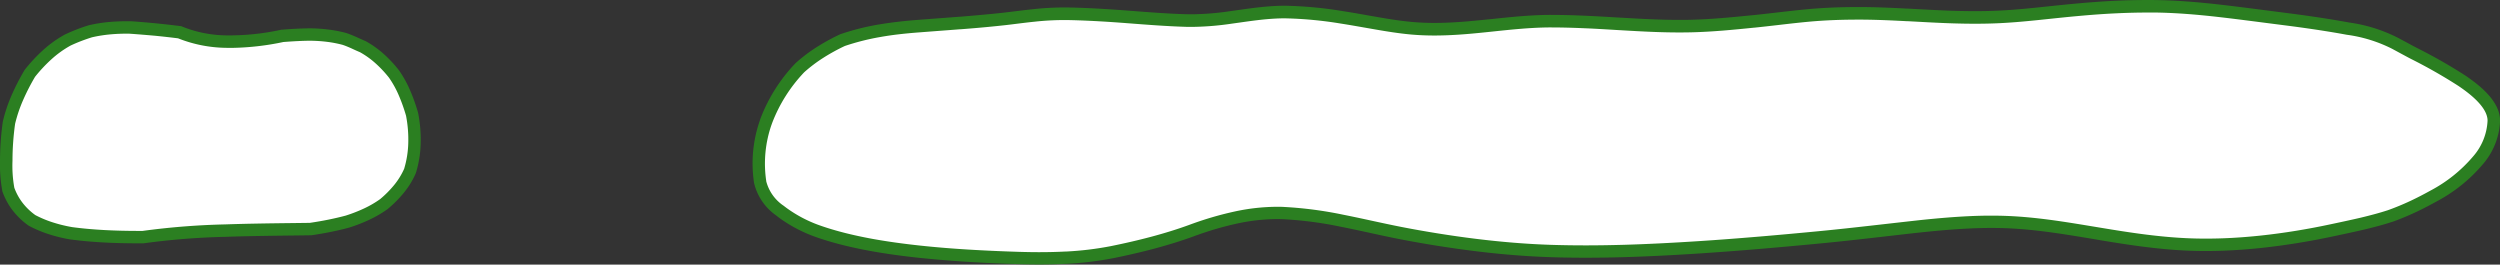 <svg xmlns="http://www.w3.org/2000/svg" width="200.565" height="21.228" viewBox="0 0 200.565 21.228"><rect x="0" y="0" width="200.565" height="21.228" fill="#333333" stroke="none"/><g transform="translate(-1019.573 -1773.027)"><path d="M2192.009,292.558c.021-.059.042-.118.064-.176a12.7,12.7,0,0,1,2.684-4.233,12.164,12.164,0,0,1,1.591-1.208,15.9,15.9,0,0,1,1.835-1.007,19.514,19.514,0,0,1,2.911-.74l.076-.013c.991-.17,2.014-.284,3.068-.364,1.111-.085,2.236-.163,3.343-.253l.049,0c1.126-.091,2.231-.188,3.288-.3.892-.1,1.746-.218,2.633-.308a22.672,22.672,0,0,1,2.832-.13c1.556.033,3.132.132,4.649.248l.159.012c1.564.121,3.072.237,4.482.278a21.232,21.232,0,0,0,3.639-.244l.116-.016c1.148-.158,2.256-.337,3.494-.4a27.56,27.56,0,0,1,5.334.411l.118.019c.888.143,1.786.306,2.675.46.928.161,1.848.307,2.747.39a28.39,28.39,0,0,0,5.445-.127l.073-.007c1.8-.18,3.627-.414,5.517-.433.984,0,1.948.025,2.9.067s1.885.1,2.822.154h.015c.942.055,1.882.11,2.83.144s1.9.05,2.877.026c1.64-.039,3.293-.2,4.961-.369l.02,0c1.669-.171,3.33-.4,4.928-.525,1.352-.1,2.626-.132,3.858-.123,1.206.009,2.374.065,3.532.125l.074,0c1.183.062,2.364.135,3.572.172s2.447.048,3.742-.013c.985-.047,1.982-.135,2.994-.239s2.042-.217,3.093-.315l.2-.018c.987-.09,1.991-.167,3.01-.216,1.088-.053,2.19-.079,3.3-.062,1.626.025,3.341.163,5.089.364l.094.011c1.718.2,3.457.434,5.161.65,1.5.19,3.1.421,4.552.677l.5.09a12.054,12.054,0,0,1,3.824,1.2c.243.13.483.261.724.391s.482.26.729.389a40.814,40.814,0,0,1,3.872,2.206q.235.159.456.321c1.23.9,2.088,1.862,2.091,2.872a5.139,5.139,0,0,1-1.273,3.19,11.971,11.971,0,0,1-3.556,2.854c-.524.29-1.069.576-1.648.848s-1.191.53-1.848.765c-.716.234-1.485.436-2.277.622s-1.606.356-2.412.528c-.89.19-1.815.366-2.764.52s-1.923.288-2.91.392l-.149.016c-.94.1-1.9.167-2.856.2-1.011.038-2.028.037-3.038-.012-1.162-.056-2.3-.17-3.432-.316-1.1-.143-2.195-.317-3.28-.5l-.073-.012c-1.109-.184-2.211-.371-3.313-.533s-2.2-.3-3.312-.374a33.263,33.263,0,0,0-3.912-.033c-1.3.061-2.6.176-3.917.313l-.075.008c-1.288.136-2.589.29-3.9.437-1.334.15-2.663.3-3.98.425q-2.454.236-4.922.448t-4.955.373c-1.963.128-3.945.233-5.932.291s-3.979.067-5.958,0c-2.064-.067-4.107-.244-6.11-.494q-1.545-.193-3.054-.438c-.986-.159-1.958-.331-2.911-.518-1.518-.3-3.026-.654-4.562-.96l-.065-.013a31.275,31.275,0,0,0-4.682-.616,15.236,15.236,0,0,0-3.78.342l-.135.029a26.757,26.757,0,0,0-3.515,1.043c-.959.35-1.984.666-3.049.952l-.088.023c-1.039.276-2.114.523-3.2.743a26.124,26.124,0,0,1-3.7.446l-.062,0c-1.256.064-2.539.062-3.789.023-1.314-.041-2.632-.1-3.949-.177h-.012c-1.314-.08-2.631-.185-3.951-.326-.648-.069-1.3-.148-1.947-.239s-1.294-.192-1.935-.309c-.738-.136-1.475-.292-2.2-.474s-1.425-.389-2.1-.628a10.884,10.884,0,0,1-2.817-1.487q-.107-.08-.209-.162a3.86,3.86,0,0,1-1.581-2.293A9.946,9.946,0,0,1,2192.009,292.558Z" transform="translate(-1111.014 1490.315)" fill="#fff"/><path d="M2302.886,282.713c.229,0,.46,0,.684.005,1.511.023,3.192.143,5.139.367l.1.011c1.216.141,2.457.3,3.657.457l1.508.194c1.664.211,3.246.447,4.576.681l.5.09a12.351,12.351,0,0,1,3.981,1.26l.493.266.221.119c.229.124.473.255.722.385a41.554,41.554,0,0,1,3.921,2.235c.164.111.323.223.471.332,1.541,1.13,2.292,2.2,2.3,3.274a5.653,5.653,0,0,1-1.383,3.5,12.548,12.548,0,0,1-3.7,2.979c-.6.33-1.145.613-1.678.863-.637.3-1.256.555-1.892.783l-.013,0c-.654.214-1.391.415-2.318.633-.694.163-1.412.315-2.106.463l-.317.067c-.933.2-1.871.375-2.788.524-.987.161-1.976.294-2.938.4l-.152.016c-.984.1-1.956.17-2.887.206-.48.018-.959.027-1.425.027-.56,0-1.118-.013-1.657-.039-1.082-.052-2.217-.157-3.472-.32-1.136-.147-2.256-.327-3.3-.5l-.574-.1c-.92-.153-1.872-.311-2.8-.448-1.245-.183-2.285-.3-3.275-.37-.686-.049-1.405-.074-2.138-.074-.55,0-1.126.014-1.715.041-1.129.053-2.365.151-3.888.311l-.076.008c-.878.093-1.781.2-2.655.3l-1.238.141c-1.347.152-2.666.3-3.988.426-1.87.18-3.436.322-4.928.448-1.77.149-3.393.271-4.964.374-2.225.145-4.171.24-5.95.292-1.087.032-2.147.048-3.149.048-.972,0-1.927-.015-2.839-.045-1.945-.063-4.016-.231-6.156-.5-.983-.123-2.016-.271-3.072-.44-1.008-.162-1.992-.337-2.928-.521-.791-.155-1.592-.329-2.366-.5-.719-.156-1.461-.317-2.2-.463l-.066-.013a30.3,30.3,0,0,0-4.606-.607c-.178-.008-.361-.012-.544-.012a15.35,15.35,0,0,0-3.111.344l-.132.028a26.086,26.086,0,0,0-3.449,1.024c-.932.34-1.972.665-3.091.965l-.088.024c-1.007.268-2.1.52-3.235.75a26.655,26.655,0,0,1-3.767.455l-.063,0c-.668.034-1.38.051-2.117.051-.547,0-1.124-.009-1.714-.028-1.435-.045-2.731-.1-3.963-.178h-.009c-1.435-.088-2.735-.2-3.978-.328-.68-.073-1.341-.154-1.962-.241-.68-.095-1.337-.2-1.955-.312-.793-.146-1.542-.308-2.229-.481-.769-.194-1.49-.41-2.141-.641a11.439,11.439,0,0,1-2.95-1.559c-.073-.055-.148-.113-.221-.172a4.415,4.415,0,0,1-1.763-2.61,10.456,10.456,0,0,1,.462-4.988l0-.014c.022-.061.044-.122.067-.183a13.226,13.226,0,0,1,2.789-4.4l.028-.027a12.692,12.692,0,0,1,1.656-1.258,16.455,16.455,0,0,1,1.893-1.039l.025-.012.026-.009a20.077,20.077,0,0,1,2.986-.759l.064-.011.014,0c.927-.159,1.946-.28,3.114-.37l1.313-.1c.667-.049,1.357-.1,2.028-.154l.05,0c.915-.074,2.114-.176,3.274-.3.4-.043.793-.092,1.177-.139.474-.058.965-.119,1.459-.169a23.04,23.04,0,0,1,2.893-.132c1.752.037,3.508.16,4.677.249l.159.012c1.493.116,3.036.235,4.458.277.16,0,.322.007.482.007a22.274,22.274,0,0,0,3.075-.247l.114-.016.576-.081c.939-.133,1.91-.27,2.963-.324.247-.013.507-.019.772-.019a32.206,32.206,0,0,1,4.662.435l.122.019c.641.1,1.3.218,1.927.329l.754.132c.822.143,1.786.3,2.708.384.587.054,1.185.08,1.827.08,1.28,0,2.555-.11,3.523-.206l.073-.007c.335-.034.673-.069,1.012-.1,1.47-.155,2.99-.315,4.549-.331h.145c.854,0,1.738.021,2.782.067.827.036,1.657.085,2.46.133l.363.021.026,0c.917.054,1.866.109,2.814.143.689.025,1.312.037,1.9.037.321,0,.638,0,.944-.011,1.626-.039,3.256-.2,4.922-.366l.023,0c.631-.065,1.274-.139,1.9-.211,1-.116,2.044-.236,3.041-.316,1.113-.085,2.246-.126,3.464-.126l.438,0c1.246.01,2.439.068,3.555.126l.073,0,.788.042c.9.049,1.84.1,2.774.13.655.02,1.242.03,1.8.03.669,0,1.292-.014,1.905-.043.85-.04,1.765-.113,2.967-.237l.955-.1c.7-.073,1.418-.149,2.142-.216l.2-.018c1.116-.1,2.107-.173,3.032-.217S2302.043,282.713,2302.886,282.713Zm19.278,16.861c.6-.216,1.192-.46,1.8-.744.513-.241,1.042-.513,1.618-.832a11.554,11.554,0,0,0,3.408-2.73,4.677,4.677,0,0,0,1.164-2.875c0-.723-.637-1.555-1.887-2.471-.138-.1-.287-.206-.441-.31a40.793,40.793,0,0,0-3.823-2.176c-.256-.133-.5-.267-.735-.392l-.221-.12-.5-.27-.024-.014a11.422,11.422,0,0,0-3.655-1.138l-.493-.089c-1.314-.232-2.88-.465-4.529-.674l-1.511-.194c-1.2-.155-2.435-.315-3.645-.455l-.095-.011c-1.912-.22-3.56-.338-5.038-.361-.219,0-.445,0-.669,0-.827,0-1.677.022-2.6.066s-1.888.114-2.989.214l-.2.018c-.719.067-1.437.142-2.131.215l-.958.1c-1.221.125-2.153.2-3.021.241-.629.03-1.268.044-1.953.044-.566,0-1.164-.01-1.829-.031-.946-.03-1.887-.081-2.8-.131l-.785-.042-.075,0c-1.1-.058-2.284-.115-3.509-.125l-.43,0c-1.192,0-2.3.04-3.386.123-.977.078-1.962.192-3,.312-.625.072-1.271.147-1.912.212l-.023,0c-1.683.172-3.335.331-5,.371-.313.008-.639.011-.968.011-.6,0-1.238-.012-1.939-.038-.961-.035-1.917-.091-2.842-.145h-.015l-.37-.022c-.8-.047-1.625-.1-2.445-.132-1.03-.045-1.9-.066-2.739-.066h-.139c-1.508.015-3,.173-4.45.325q-.51.054-1.018.105l-.069.007c-1,.1-2.3.212-3.626.212-.673,0-1.3-.028-1.918-.084-.957-.088-1.946-.249-2.787-.395l-.756-.132c-.629-.11-1.279-.225-1.912-.326l-.115-.018a31.3,31.3,0,0,0-4.511-.424c-.249,0-.491.006-.721.018-1.008.052-1.914.18-2.874.316l-.578.081-.115.016a23.179,23.179,0,0,1-3.212.256c-.17,0-.342,0-.511-.008-1.446-.043-3-.163-4.506-.279l-.157-.012c-1.158-.089-2.9-.21-4.623-.247a22.037,22.037,0,0,0-2.771.127c-.484.049-.969.109-1.438.167-.387.048-.787.1-1.191.141-1.171.128-2.38.23-3.3.3l-.052,0c-.673.054-1.364.105-2.033.155l-1.31.1c-1.137.087-2.125.2-3.021.359l-.073.013a19.092,19.092,0,0,0-2.812.713,15.407,15.407,0,0,0-1.752.964,11.728,11.728,0,0,0-1.511,1.145,12.216,12.216,0,0,0-2.565,4.049c-.02.055-.04.109-.059.163a9.465,9.465,0,0,0-.423,4.515l0,.023a3.394,3.394,0,0,0,1.4,1.964c.065.052.132.1.2.153a10.406,10.406,0,0,0,2.685,1.416c.621.221,1.312.427,2.051.614.666.168,1.394.325,2.164.467.6.109,1.247.212,1.913.305.611.085,1.261.165,1.931.237,1.228.132,2.513.238,3.929.324h.009c1.226.074,2.513.132,3.938.177.58.018,1.146.028,1.682.028.72,0,1.416-.017,2.066-.05l.061,0a25.648,25.648,0,0,0,3.622-.436c1.12-.226,2.188-.474,3.175-.736l.088-.023c1.09-.292,2.1-.608,3.006-.939a27.085,27.085,0,0,1,3.581-1.062l.139-.03a16.349,16.349,0,0,1,3.314-.365c.2,0,.4,0,.589.013a31.259,31.259,0,0,1,4.756.625l.066.013c.744.148,1.491.31,2.214.467.77.167,1.565.339,2.346.493.924.181,1.9.354,2.894.515,1.044.168,2.065.314,3.037.435,2.11.263,4.15.428,6.064.491.9.029,1.845.044,2.807.044.993,0,2.043-.016,3.12-.047,1.767-.051,3.7-.146,5.914-.29,1.564-.1,3.182-.223,4.945-.372,1.488-.125,3.05-.267,4.916-.447,1.314-.127,2.629-.273,3.972-.424l1.236-.14c.875-.1,1.781-.2,2.665-.3l.076-.008c1.542-.162,2.8-.262,3.946-.316.6-.028,1.2-.042,1.761-.042.757,0,1.5.026,2.209.076,1.015.072,2.079.192,3.349.378.941.138,1.9.3,2.823.451l.572.095c1.034.171,2.144.349,3.265.494,1.228.159,2.337.261,3.392.312.523.025,1.064.038,1.608.038.453,0,.92-.009,1.387-.026.909-.034,1.859-.1,2.824-.2l.146-.015c.945-.1,1.915-.231,2.884-.389.9-.147,1.823-.32,2.74-.516l.317-.067c.689-.146,1.4-.3,2.085-.458C2320.831,299.971,2321.539,299.778,2322.164,299.574Z" transform="translate(-1111.014 1490.315)" fill="#2b7f21"/><path d="M1034.313,307.505a11.775,11.775,0,0,1,.674-2,17.731,17.731,0,0,1,1-1.954,12.432,12.432,0,0,1,1.395-1.494,8.624,8.624,0,0,1,1.641-1.174q.444-.209.9-.383t.914-.318a11.407,11.407,0,0,1,1.6-.253,14.91,14.91,0,0,1,1.648-.051c.65.045,1.3.1,1.956.165s1.308.138,1.96.22a10.274,10.274,0,0,0,3.747.75,20.1,20.1,0,0,0,4.5-.462c.375-.029.749-.055,1.118-.073s.735-.031,1.094-.033a12.123,12.123,0,0,1,1.434.093,9.856,9.856,0,0,1,1.329.259c.254.083.495.185.736.291s.482.219.735.323a7.243,7.243,0,0,1,1.337.948,9.689,9.689,0,0,1,1.165,1.243,8.479,8.479,0,0,1,.852,1.537,14.447,14.447,0,0,1,.606,1.7,10.579,10.579,0,0,1,.19,2.345,8.318,8.318,0,0,1-.36,2.2,6.2,6.2,0,0,1-.884,1.436,9,9,0,0,1-1.209,1.216,8.6,8.6,0,0,1-1.356.793,12.586,12.586,0,0,1-1.561.61q-.693.189-1.44.338t-1.541.267c-2.08.029-4.473.043-6.828.124a59.021,59.021,0,0,0-6.593.522c-1.046.006-2.066-.013-3.035-.063s-1.889-.13-2.736-.246a11.839,11.839,0,0,1-1.732-.432,9.169,9.169,0,0,1-1.405-.6,5.382,5.382,0,0,1-1.17-1.124,5.03,5.03,0,0,1-.729-1.344,10.463,10.463,0,0,1-.17-2.318A22.1,22.1,0,0,1,1034.313,307.505Z" transform="translate(-14.021 1475.358)" fill="#fff"/><path d="M1043.726,299.374c.123,0,.249,0,.373,0h.024c.647.045,1.311.1,1.971.166.633.062,1.3.137,1.973.221l.068.009.063.027a9.732,9.732,0,0,0,3.567.711,19.493,19.493,0,0,0,4.385-.452l.03-.006.031,0c.413-.032.783-.057,1.132-.074.392-.02.767-.031,1.115-.034h.007a12.673,12.673,0,0,1,1.493.1,10.393,10.393,0,0,1,1.4.272l.026.008c.288.095.557.21.783.309l.221.1c.164.074.333.15.5.22l.025.01.023.013a7.772,7.772,0,0,1,1.429,1.013,10.227,10.227,0,0,1,1.225,1.307l.015.021a8.9,8.9,0,0,1,.9,1.627,14.857,14.857,0,0,1,.627,1.763l.011.046a11.065,11.065,0,0,1,.2,2.457,8.812,8.812,0,0,1-.382,2.331l-.008.025-.01.024a6.718,6.718,0,0,1-.955,1.552,9.514,9.514,0,0,1-1.276,1.285l-.028.022a9.122,9.122,0,0,1-1.435.84,13.121,13.121,0,0,1-1.623.635l-.021.006c-.458.125-.954.242-1.473.346-.491.1-1,.188-1.566.271l-.033,0h-.034l-1.389.018c-1.682.02-3.588.043-5.429.106a57.8,57.8,0,0,0-6.535.516l-.036.006h-.4c-.952,0-1.861-.022-2.7-.065-1.011-.052-1.945-.136-2.778-.25l-.018,0a12.4,12.4,0,0,1-1.805-.45,9.709,9.709,0,0,1-1.482-.633l-.028-.015-.026-.019a5.9,5.9,0,0,1-1.278-1.228,5.546,5.546,0,0,1-.8-1.477l-.011-.035a11.673,11.673,0,0,1-.189-2.455,22.548,22.548,0,0,1,.225-3.135l.007-.036a12.293,12.293,0,0,1,.7-2.085,18.243,18.243,0,0,1,1.033-2.01l.018-.03.022-.027a12.973,12.973,0,0,1,1.452-1.554,9.158,9.158,0,0,1,1.737-1.242l.026-.013c.3-.142.616-.276.93-.4s.626-.23.946-.329l.034-.009a11.943,11.943,0,0,1,1.671-.264C1042.823,299.393,1043.27,299.374,1043.726,299.374Zm.339,1a14.449,14.449,0,0,0-1.581.05,10.965,10.965,0,0,0-1.513.238c-.292.091-.583.193-.865.3s-.574.233-.852.363a8.166,8.166,0,0,0-1.533,1.1,11.95,11.95,0,0,0-1.316,1.407,17.226,17.226,0,0,0-.958,1.868,11.312,11.312,0,0,0-.641,1.9,21.559,21.559,0,0,0-.21,2.969,10.054,10.054,0,0,0,.147,2.163,4.545,4.545,0,0,0,.65,1.193,4.889,4.889,0,0,0,1.036,1,8.737,8.737,0,0,0,1.3.552,11.38,11.38,0,0,0,1.65.412c.8.109,1.705.19,2.684.241.822.042,1.713.064,2.648.064h.323a59.049,59.049,0,0,1,6.615-.522c1.852-.064,3.764-.087,5.451-.107l1.354-.017c.533-.08,1.019-.164,1.483-.258.493-.1.963-.209,1.4-.327a12.111,12.111,0,0,0,1.489-.582,8.151,8.151,0,0,0,1.263-.736,8.5,8.5,0,0,0,1.129-1.136,5.741,5.741,0,0,0,.8-1.3,7.825,7.825,0,0,0,.329-2.041,10.054,10.054,0,0,0-.177-2.211,13.815,13.815,0,0,0-.577-1.622,7.928,7.928,0,0,0-.793-1.436,9.216,9.216,0,0,0-1.1-1.169,6.784,6.784,0,0,0-1.222-.871c-.174-.073-.342-.148-.5-.221l-.216-.1c-.2-.088-.435-.189-.677-.27a9.394,9.394,0,0,0-1.249-.242,11.647,11.647,0,0,0-1.371-.089c-.333,0-.692.014-1.068.033-.332.017-.683.04-1.074.07a21.182,21.182,0,0,1-4.193.471c-.13,0-.26,0-.387-.005a10.747,10.747,0,0,1-3.863-.762c-.645-.08-1.277-.151-1.88-.21C1045.348,300.477,1044.7,300.422,1044.065,300.378Z" transform="translate(-14.021 1475.358)" fill="#2b7f21"/></g></svg>